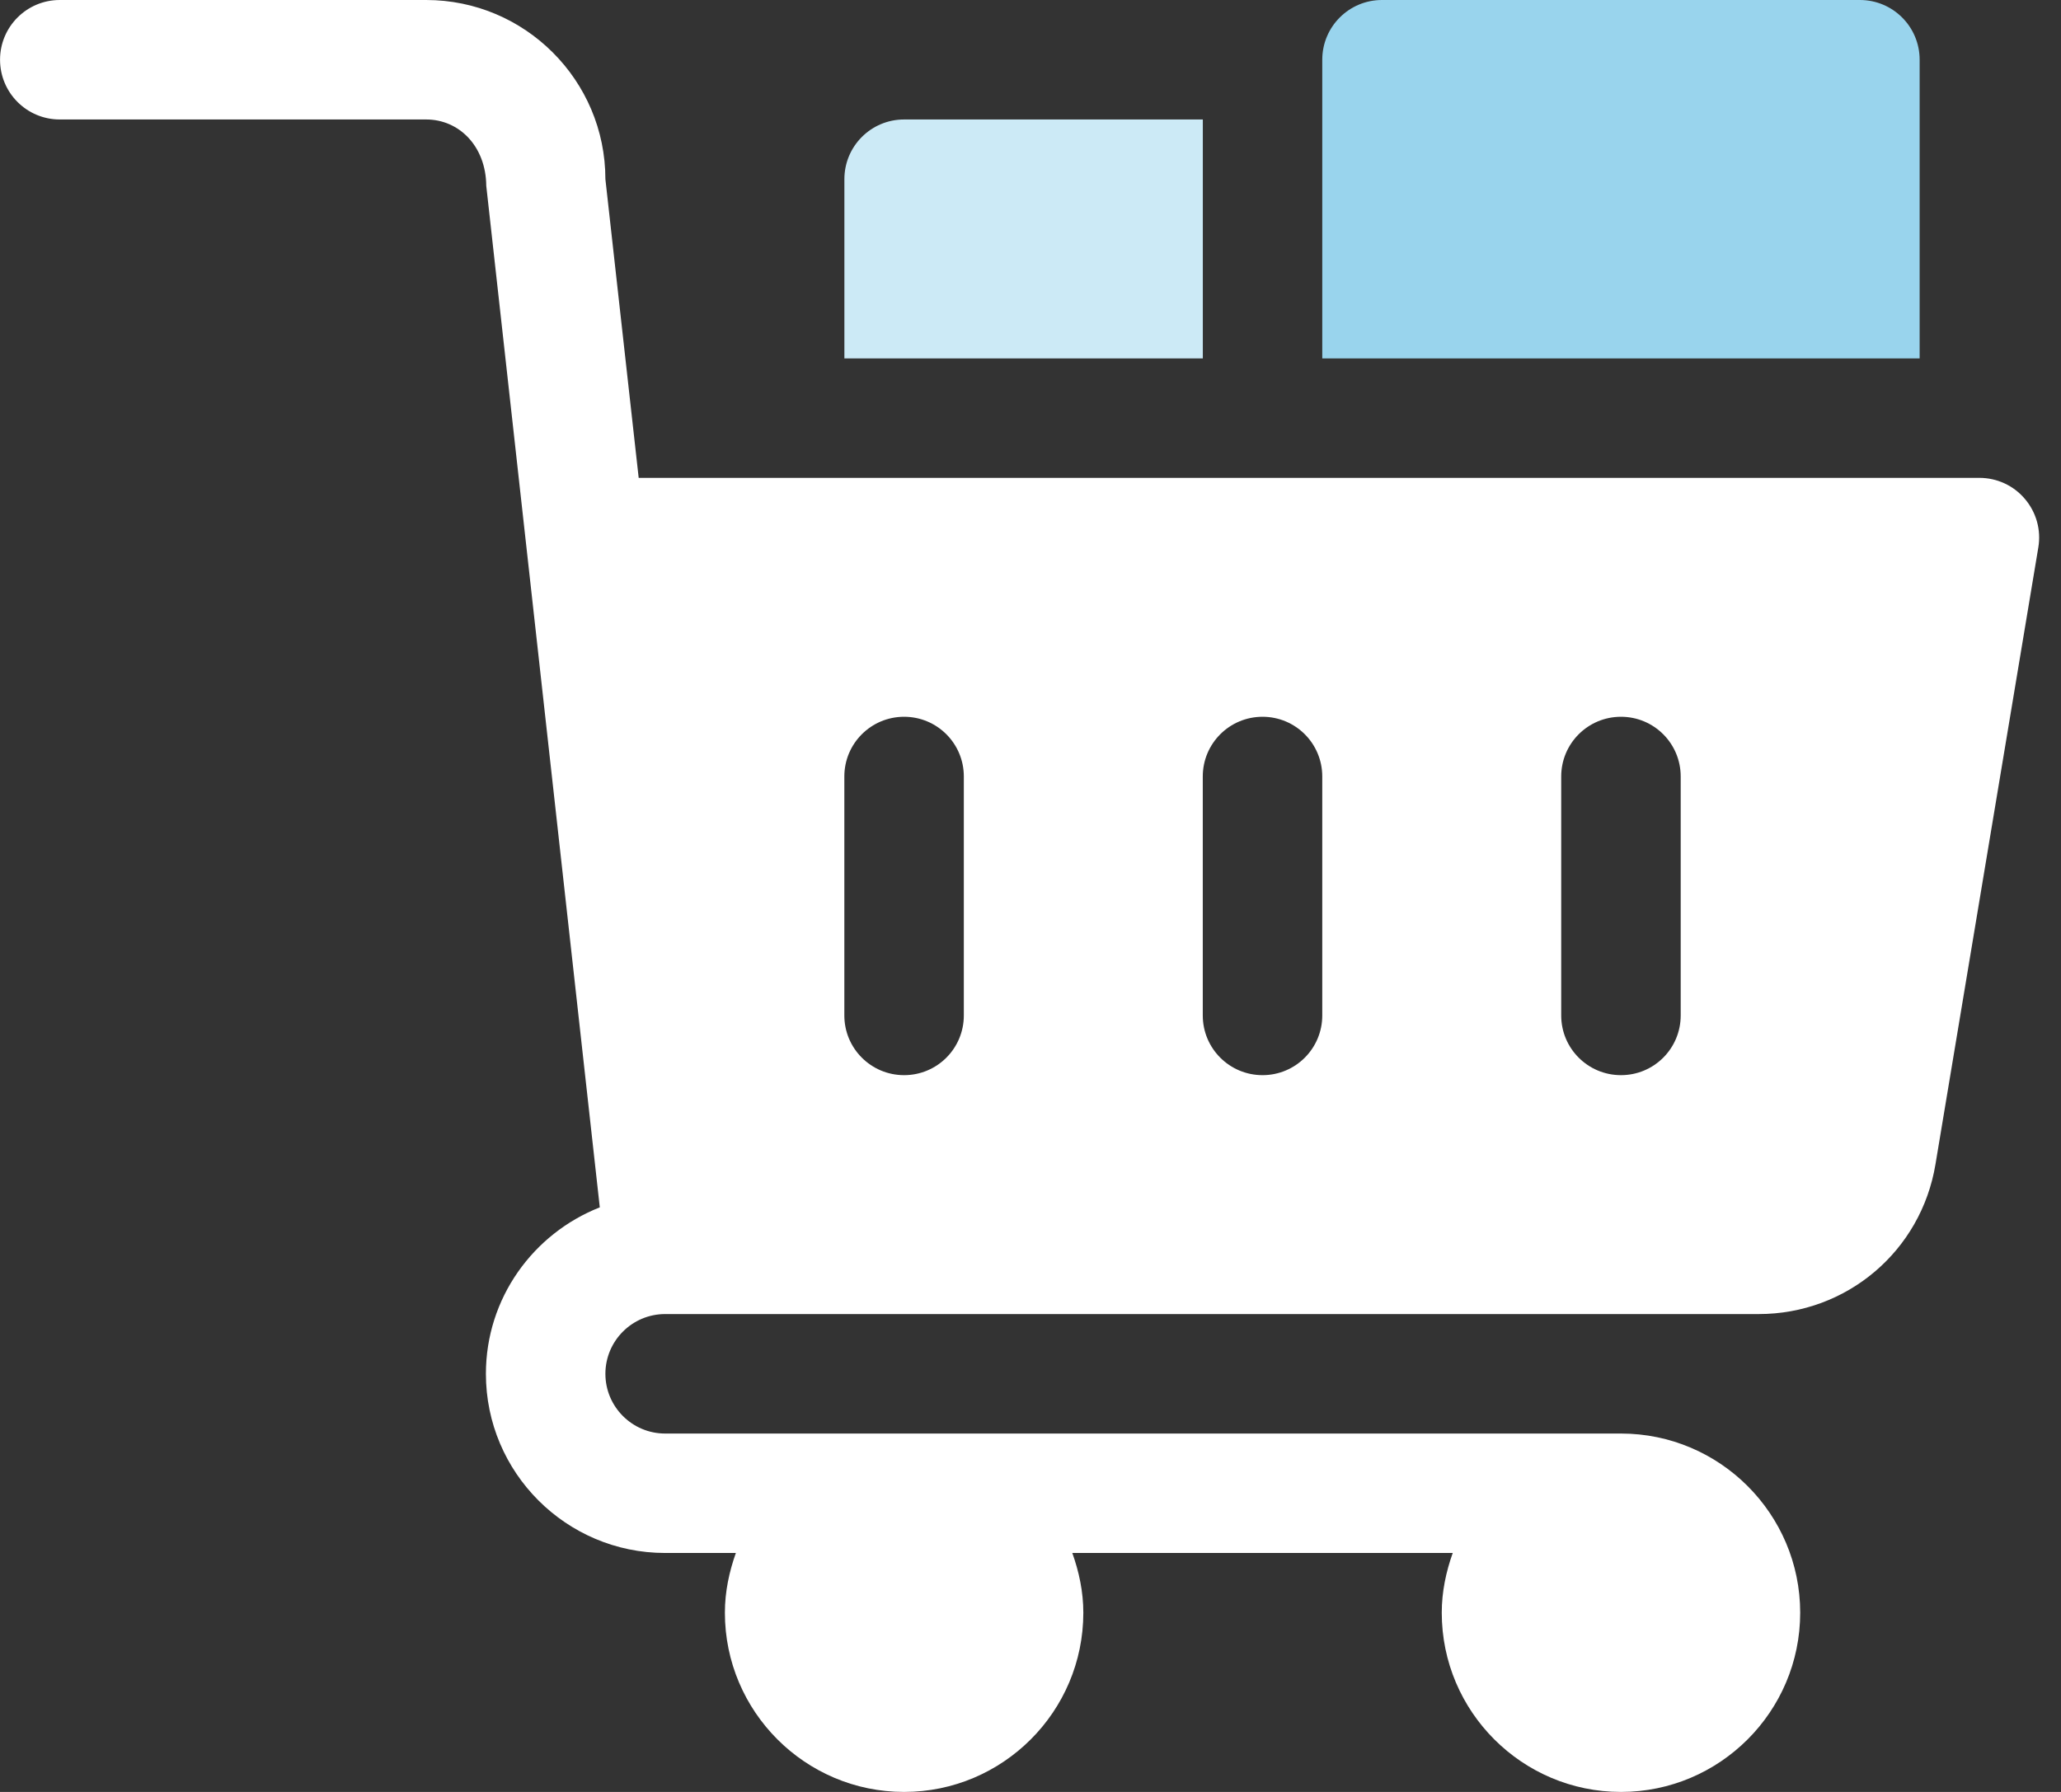 <svg width="46" height="40" viewBox="0 0 46 40" fill="none" xmlns="http://www.w3.org/2000/svg">
<rect x="0" y="0" width="46" height="40" fill="#333333" stroke="none"/>
<g clip-path="url(#clip0_3064_2546)">
<path d="M13.512 4C13.512 1.794 11.718 0 9.512 0H1.334C0.597 0 0.001 0.597 0.001 1.333C0.001 2.07 0.597 2.667 1.334 2.667H9.512C10.248 2.667 10.845 3.264 10.853 4.147L13.387 26.951C11.902 27.536 10.845 28.977 10.845 30.667C10.845 32.872 12.639 34.666 14.845 34.666H16.424C16.275 35.085 16.179 35.53 16.179 36C16.179 38.206 17.973 40 20.179 40C22.384 40 24.179 38.206 24.179 36C24.179 35.53 24.083 35.085 23.933 34.666H32.424C32.275 35.085 32.179 35.53 32.179 36C32.179 38.206 33.973 40 36.179 40C38.384 40 40.179 38.206 40.179 36C40.179 33.794 38.384 32 36.179 32H14.845C14.11 32 13.512 31.402 13.512 30.667C13.512 29.931 14.11 29.333 14.845 29.333H39.253C41.218 29.333 42.877 27.927 43.198 25.991L45.494 12.219C45.559 11.832 45.45 11.438 45.195 11.138C44.943 10.838 44.57 10.667 44.179 10.667H14.255L13.512 4ZM34.845 17.333C34.845 16.596 35.442 16 36.179 16C36.916 16 37.512 16.596 37.512 17.333V22.667C37.512 23.404 36.916 24 36.179 24C35.442 24 34.845 23.404 34.845 22.667V17.333ZM26.845 17.333C26.845 16.596 27.442 16 28.179 16C28.916 16 29.512 16.596 29.512 17.333V22.667C29.512 23.404 28.916 24 28.179 24C27.442 24 26.845 23.404 26.845 22.667V17.333ZM18.845 17.333C18.845 16.596 19.442 16 20.179 16C20.916 16 21.512 16.596 21.512 17.333V22.667C21.512 23.404 20.916 24 20.179 24C19.442 24 18.845 23.404 18.845 22.667V17.333Z" fill="white"/>
<path d="M41.512 0H30.845C30.108 0 29.512 0.597 29.512 1.333V8H42.845V1.333C42.845 0.597 42.248 0 41.512 0Z" fill="#99D4ED"/>
<path d="M20.179 2.667C19.442 2.667 18.846 3.263 18.846 4V8H26.846V2.667H20.179Z" fill="#CCEAF6"/>
</g>
<defs>
<clipPath id="clip0_3064_2546">
<rect width="45.511" height="40" fill="white" transform="translate(0.001)"/>
</clipPath>
</defs>
</svg>
